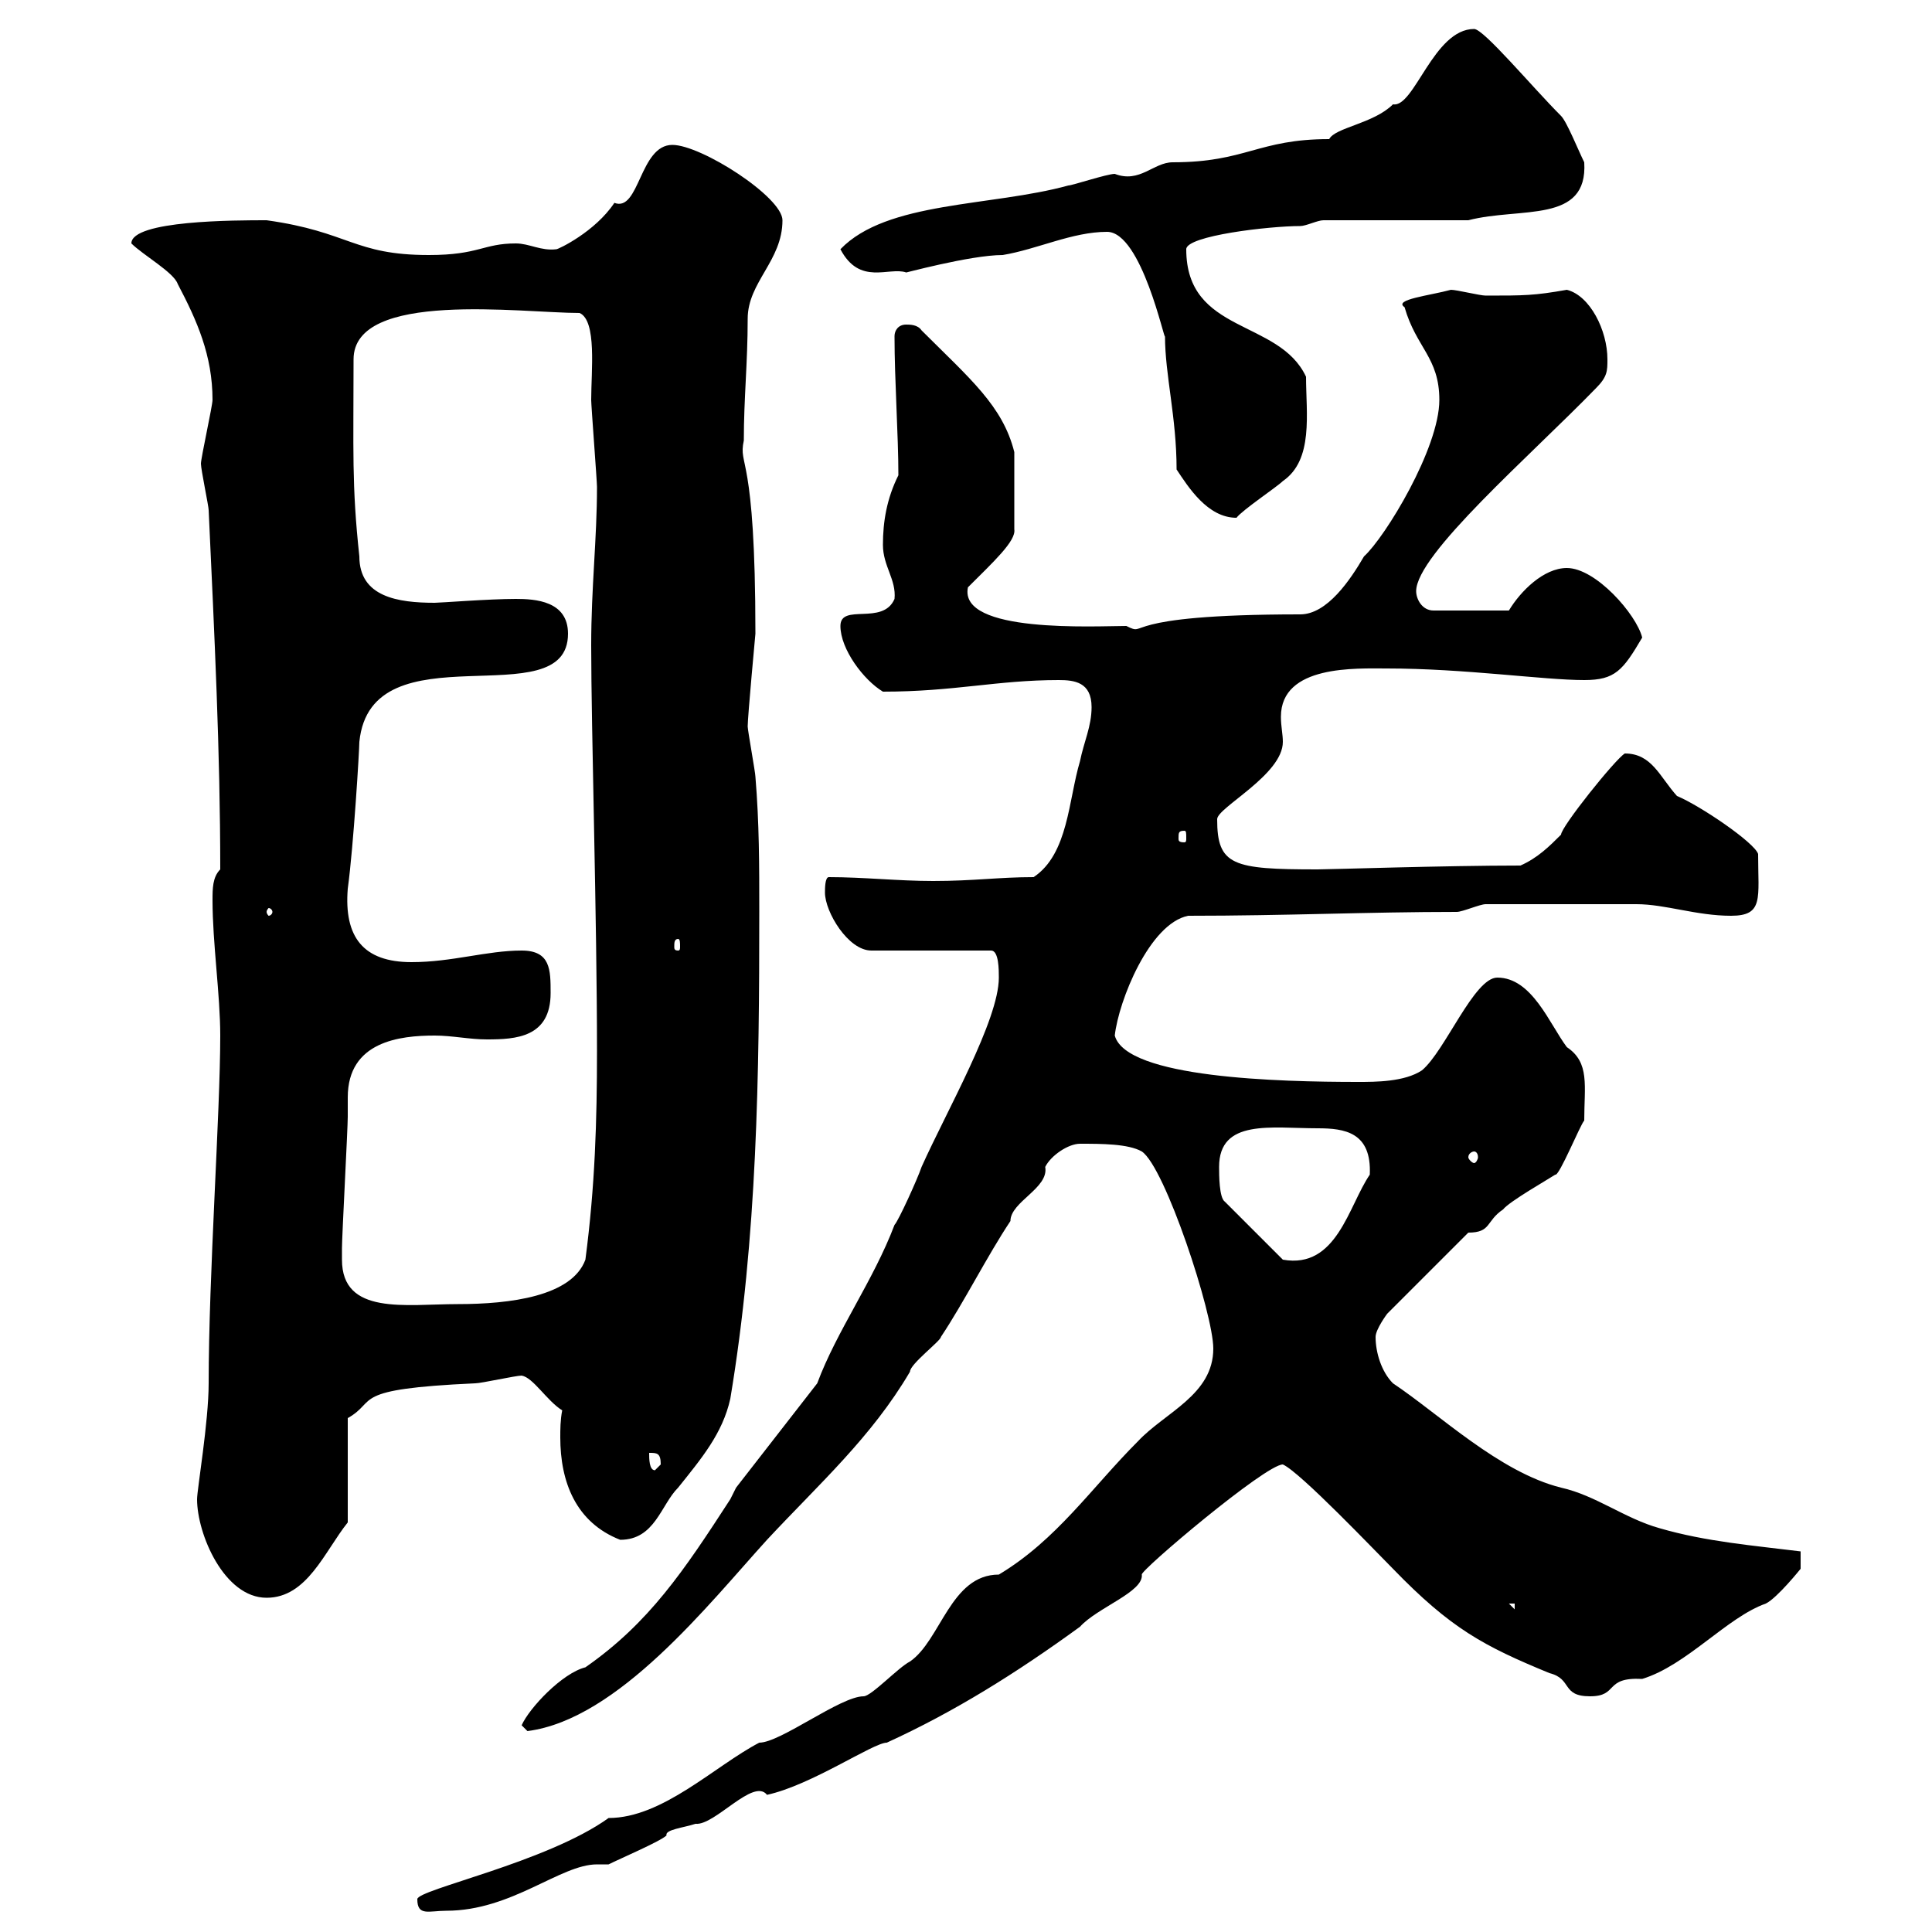 <svg xmlns="http://www.w3.org/2000/svg" xmlns:xlink="http://www.w3.org/1999/xlink" width="300" height="300"><path d="M64.80 294.90C64.80 297.60 66.60 296.70 69.30 296.70C79.50 296.70 87 289.50 92.70 289.50C93.60 289.50 93.90 289.50 94.50 289.50C96.30 288.60 102.60 285.90 103.50 285C103.20 284.10 106.20 283.80 108 283.20C111 283.50 117 276 119.10 278.70C126 277.20 135.60 270.60 137.70 270.60C148.20 265.80 157.80 259.80 167.70 252.60C170.40 249.60 177.60 247.20 177.30 244.50C177 243.90 196.50 227.40 199.20 227.40C201.90 228.60 213.60 240.90 216.30 243.60C225.30 252.90 230.40 255.60 240.60 259.80C244.20 260.70 242.40 263.40 246.90 263.40C251.40 263.40 249 260.40 255 260.70C261.90 258.60 268.20 251.10 274.20 249C276 248.10 279.60 243.60 279.60 243.60L279.60 240.90C272.40 240 264.90 239.40 257.70 237.30C252.30 235.80 247.80 232.20 242.40 231C232.80 228.60 223.50 219.60 216.30 214.80C214.50 213 213.60 210 213.60 207.60C213.60 206.40 215.40 204 215.40 204L228 191.40C231.60 191.40 230.70 189.60 233.40 187.80C234.30 186.60 240.60 183 241.50 182.40C242.10 182.70 245.40 174.60 246 174C246 168.60 246.90 165 243.30 162.60C240.60 159 237.90 151.80 232.50 151.80C228.90 151.80 224.40 163.20 220.80 166.20C218.10 168 213.60 168 210.90 168C198.60 168 174.90 167.40 173.10 160.80C173.70 155.40 178.50 143.40 184.50 142.20C199.80 142.20 212.40 141.60 226.20 141.60C227.10 141.60 229.80 140.40 230.70 140.40C239.40 140.40 248.70 140.40 254.10 140.40C258.60 140.40 263.40 142.20 268.80 142.20C273.90 142.20 273 139.50 273 132.60C272.40 130.80 264 125.10 260.40 123.60C257.70 120.60 256.50 117 252.30 117C250.80 117.90 242.40 128.40 242.40 129.60C240.60 131.40 238.80 133.20 236.10 134.40C224.40 134.40 206.40 135 204.60 135C191.40 135 189 134.40 189 127.20C189 125.40 199.20 120.30 199.20 115.20C199.20 114 198.90 112.80 198.90 111.30C198.90 103.20 210.60 103.80 215.40 103.80C227.40 103.80 239.70 105.60 246 105.60C250.80 105.60 252 104.10 255 99C254.10 95.40 247.80 88.20 243.30 88.20C239.70 88.20 236.10 91.80 234.30 94.80L222.60 94.80C220.80 94.80 219.90 93 219.90 91.80C219.90 86.10 237.60 70.80 247.80 60.30C249.60 58.50 249.60 57.60 249.60 55.80C249.60 51.30 246.90 45.90 243.30 45C238.20 45.90 236.70 45.90 230.70 45.90C229.80 45.90 226.20 45 225.30 45C222 45.90 216.30 46.50 218.10 47.70C219.90 54 223.50 55.50 223.50 62.10C223.50 69.60 215.10 83.40 211.80 86.40C209.70 90 206.10 95.40 201.90 95.40C172.80 95.40 178.50 99 174.90 97.20C170.10 97.20 148.80 98.40 150.30 91.20C154.20 87.30 157.80 84 157.50 82.20L157.50 70.20C155.70 63 150.60 58.80 143.10 51.30C142.50 50.40 141.30 50.40 140.70 50.40C139.50 50.40 138.90 51.30 138.90 52.20C138.90 59.10 139.50 67.50 139.50 73.80C137.70 77.40 137.10 81 137.10 84.60C137.10 87.90 139.20 90 138.90 93C137.10 97.20 130.50 93.60 130.50 97.20C130.50 100.80 134.10 105.60 137.10 107.40C148.20 107.40 154.80 105.60 164.40 105.60C166.80 105.60 169.50 105.90 169.50 109.80C169.50 112.80 168.30 115.20 167.70 118.20C165.90 124.20 165.90 132.60 160.50 136.20C155.10 136.20 151.20 136.80 144.90 136.80C139.50 136.80 134.10 136.20 128.70 136.20C128.10 136.20 128.10 138 128.10 138.60C128.10 141.60 131.70 147.60 135.30 147.60L153.90 147.60C155.10 147.60 155.10 150.60 155.10 151.80C155.10 158.40 147 172.50 143.10 181.20C142.50 183 139.50 189.60 138.90 190.20C135.60 198.90 129.90 206.70 126.90 214.80L114.30 231C114.30 231 113.40 232.80 113.40 232.80C106.20 243.90 100.80 252 90.90 258.90C87.30 259.80 82.20 265.20 81 267.90C81 267.90 81.90 268.80 81.90 268.80C96 267 110.10 249 119.10 239.10C127.20 230.40 135.30 223.20 141.30 213C141.30 211.80 146.10 208.20 146.10 207.60C149.70 202.20 153.30 195 156.90 189.60C156.90 186.60 162.90 184.50 162.30 181.20C163.20 179.40 165.90 177.60 167.70 177.60C171 177.60 175.20 177.60 177.30 178.80C180.90 181.20 188.40 204 188.40 209.40C188.40 216.60 180.90 219.30 176.70 223.80C169.50 231 164.10 239.10 155.10 244.50C147.60 244.50 146.10 254.70 141.30 258C139.50 258.90 135.30 263.40 134.10 263.40C130.50 263.40 121.20 270.60 117.90 270.60C111 274.20 102.90 282.30 94.50 282.30C84.90 289.20 64.80 293.40 64.80 294.90ZM234.30 249L235.20 249L235.20 249.90ZM30.60 232.80C30.60 238.20 34.80 248.10 41.40 248.10C47.70 248.10 50.40 240.90 54 236.40L54 220.20C58.80 217.50 54 215.70 73.80 214.80C74.70 214.80 80.10 213.60 81 213.60C82.80 213.90 84.90 217.50 87.30 219C87 220.50 87 222 87 223.20C87 230.10 89.40 236.40 96.30 239.10C101.70 239.10 102.60 233.70 105.30 231C108.90 226.50 112.20 222.60 113.40 217.20C117.60 192 117.90 166.80 117.90 141.60C117.90 134.40 117.90 127.80 117.30 120.60C117.30 120 116.10 113.40 116.10 112.80C116.10 111.30 117.30 98.40 117.30 98.40C117.30 69.90 114.60 72.60 115.50 68.40C115.50 61.80 116.10 56.40 116.10 49.50C116.10 43.80 121.50 40.50 121.50 34.20C121.50 30.60 108.90 22.50 104.40 22.50C99.30 22.50 99.30 33 95.40 31.50C92.40 36 86.70 38.70 86.40 38.70C84 39 82.20 37.80 80.10 37.80C75 37.80 74.40 39.60 66.60 39.60C54.90 39.60 54.30 36 41.40 34.20C36.60 34.20 20.40 34.20 20.40 37.80C22.20 39.60 27 42.30 27.60 44.10C30.60 49.80 33 55.20 33 62.10C33 63 31.20 71.10 31.20 72C31.20 72.90 32.40 78.60 32.40 79.20C33.30 98.70 34.20 116.70 34.20 135C33 136.20 33 138 33 139.80C33 146.40 34.20 154.50 34.20 160.80C34.20 172.80 32.40 198 32.40 214.80C32.40 220.80 30.60 231.30 30.60 232.80ZM100.80 225.60C102 225.60 102.60 225.60 102.60 227.40C102.60 227.40 101.70 228.30 101.70 228.30C100.80 228.30 100.80 226.50 100.80 225.60ZM53.10 195.60C53.10 195 53.10 193.80 53.10 193.80C53.10 192 54 175.20 54 173.40C54 172.50 54 171.60 54 170.40C54 161.70 62.10 160.80 67.50 160.80C70.20 160.80 72.90 161.40 75.60 161.40C80.10 161.40 85.50 161.10 85.50 154.20C85.50 150.60 85.50 147.60 81 147.60C75.60 147.60 70.20 149.40 63.90 149.40C56.40 149.40 53.40 145.50 54 138C54.90 131.40 55.80 116.40 55.80 115.20C57.60 97.20 88.20 111.60 88.20 98.40C88.20 93.30 83.10 93 80.10 93C75.90 93 68.40 93.60 67.50 93.60C61.80 93.60 55.80 92.70 55.80 86.40C54.60 75.30 54.90 69.90 54.90 55.80C54.90 45 81 48.60 90 48.60C92.70 49.80 91.80 57.60 91.80 62.10C91.80 63 92.70 74.70 92.70 75.60C92.70 83.70 91.80 91.20 91.80 100.20C91.80 113.10 92.70 142.80 92.70 163.20C92.70 174 92.40 184.20 90.90 195.60C88.80 201.30 79.20 202.50 71.10 202.50C63 202.50 53.10 204.30 53.10 195.60ZM189.30 181.20C189.30 173.70 197.40 175.20 204.60 175.20C208.80 175.20 213 175.80 212.70 182.40C209.40 187.20 207.60 197.10 199.20 195.60L190.20 186.60C189.30 186 189.30 182.40 189.30 181.20ZM228.90 178.80C229.20 178.80 229.50 179.10 229.50 179.70C229.50 180 229.20 180.60 228.90 180.60C228.60 180.60 228 180 228 179.70C228 179.10 228.60 178.80 228.90 178.80ZM105.30 145.80C105.60 145.80 105.60 146.40 105.60 147C105.60 147.30 105.60 147.60 105.30 147.60C104.70 147.60 104.70 147.30 104.70 147C104.70 146.40 104.70 145.80 105.30 145.80ZM42.30 141.60C42.30 141.90 42 142.20 41.70 142.20C41.70 142.20 41.40 141.90 41.40 141.60C41.40 141.30 41.70 141 41.70 141C42 141 42.30 141.30 42.30 141.60ZM183.90 129C184.20 129 184.20 129.30 184.20 130.20C184.20 130.50 184.20 130.80 183.90 130.80C183 130.80 183 130.50 183 130.20C183 129.30 183 129 183.90 129ZM182.70 72.90C184.50 75.60 187.50 80.40 192 80.40C192.90 79.20 198.30 75.60 199.20 74.70C204 71.40 202.80 64.20 202.80 58.50C198.60 49.50 184.20 51.90 184.20 38.70C184.20 36.60 197.10 35.10 201.90 35.10C202.80 35.10 204.60 34.20 205.50 34.20L228 34.20C236.10 32.10 246.60 34.80 246 25.20C245.10 23.40 243.30 18.90 242.40 18C237.90 13.50 230.40 4.50 228.90 4.50C222.60 4.50 219.60 16.80 216.30 16.20C213.30 19.20 207.30 19.80 206.40 21.60C195.30 21.60 193.50 25.20 182.10 25.20C179.10 25.20 177 28.50 173.10 27C171.90 27 166.50 28.80 165.90 28.80C153.90 32.10 137.70 31.20 130.50 38.70C133.50 44.40 138 41.40 140.70 42.30C139.80 42.60 150.60 39.60 155.70 39.60C161.10 38.70 166.50 36 171.90 36C177.30 36 180.90 53.40 180.90 52.20C180.90 58.20 182.70 64.80 182.70 72.90Z"/></svg>
